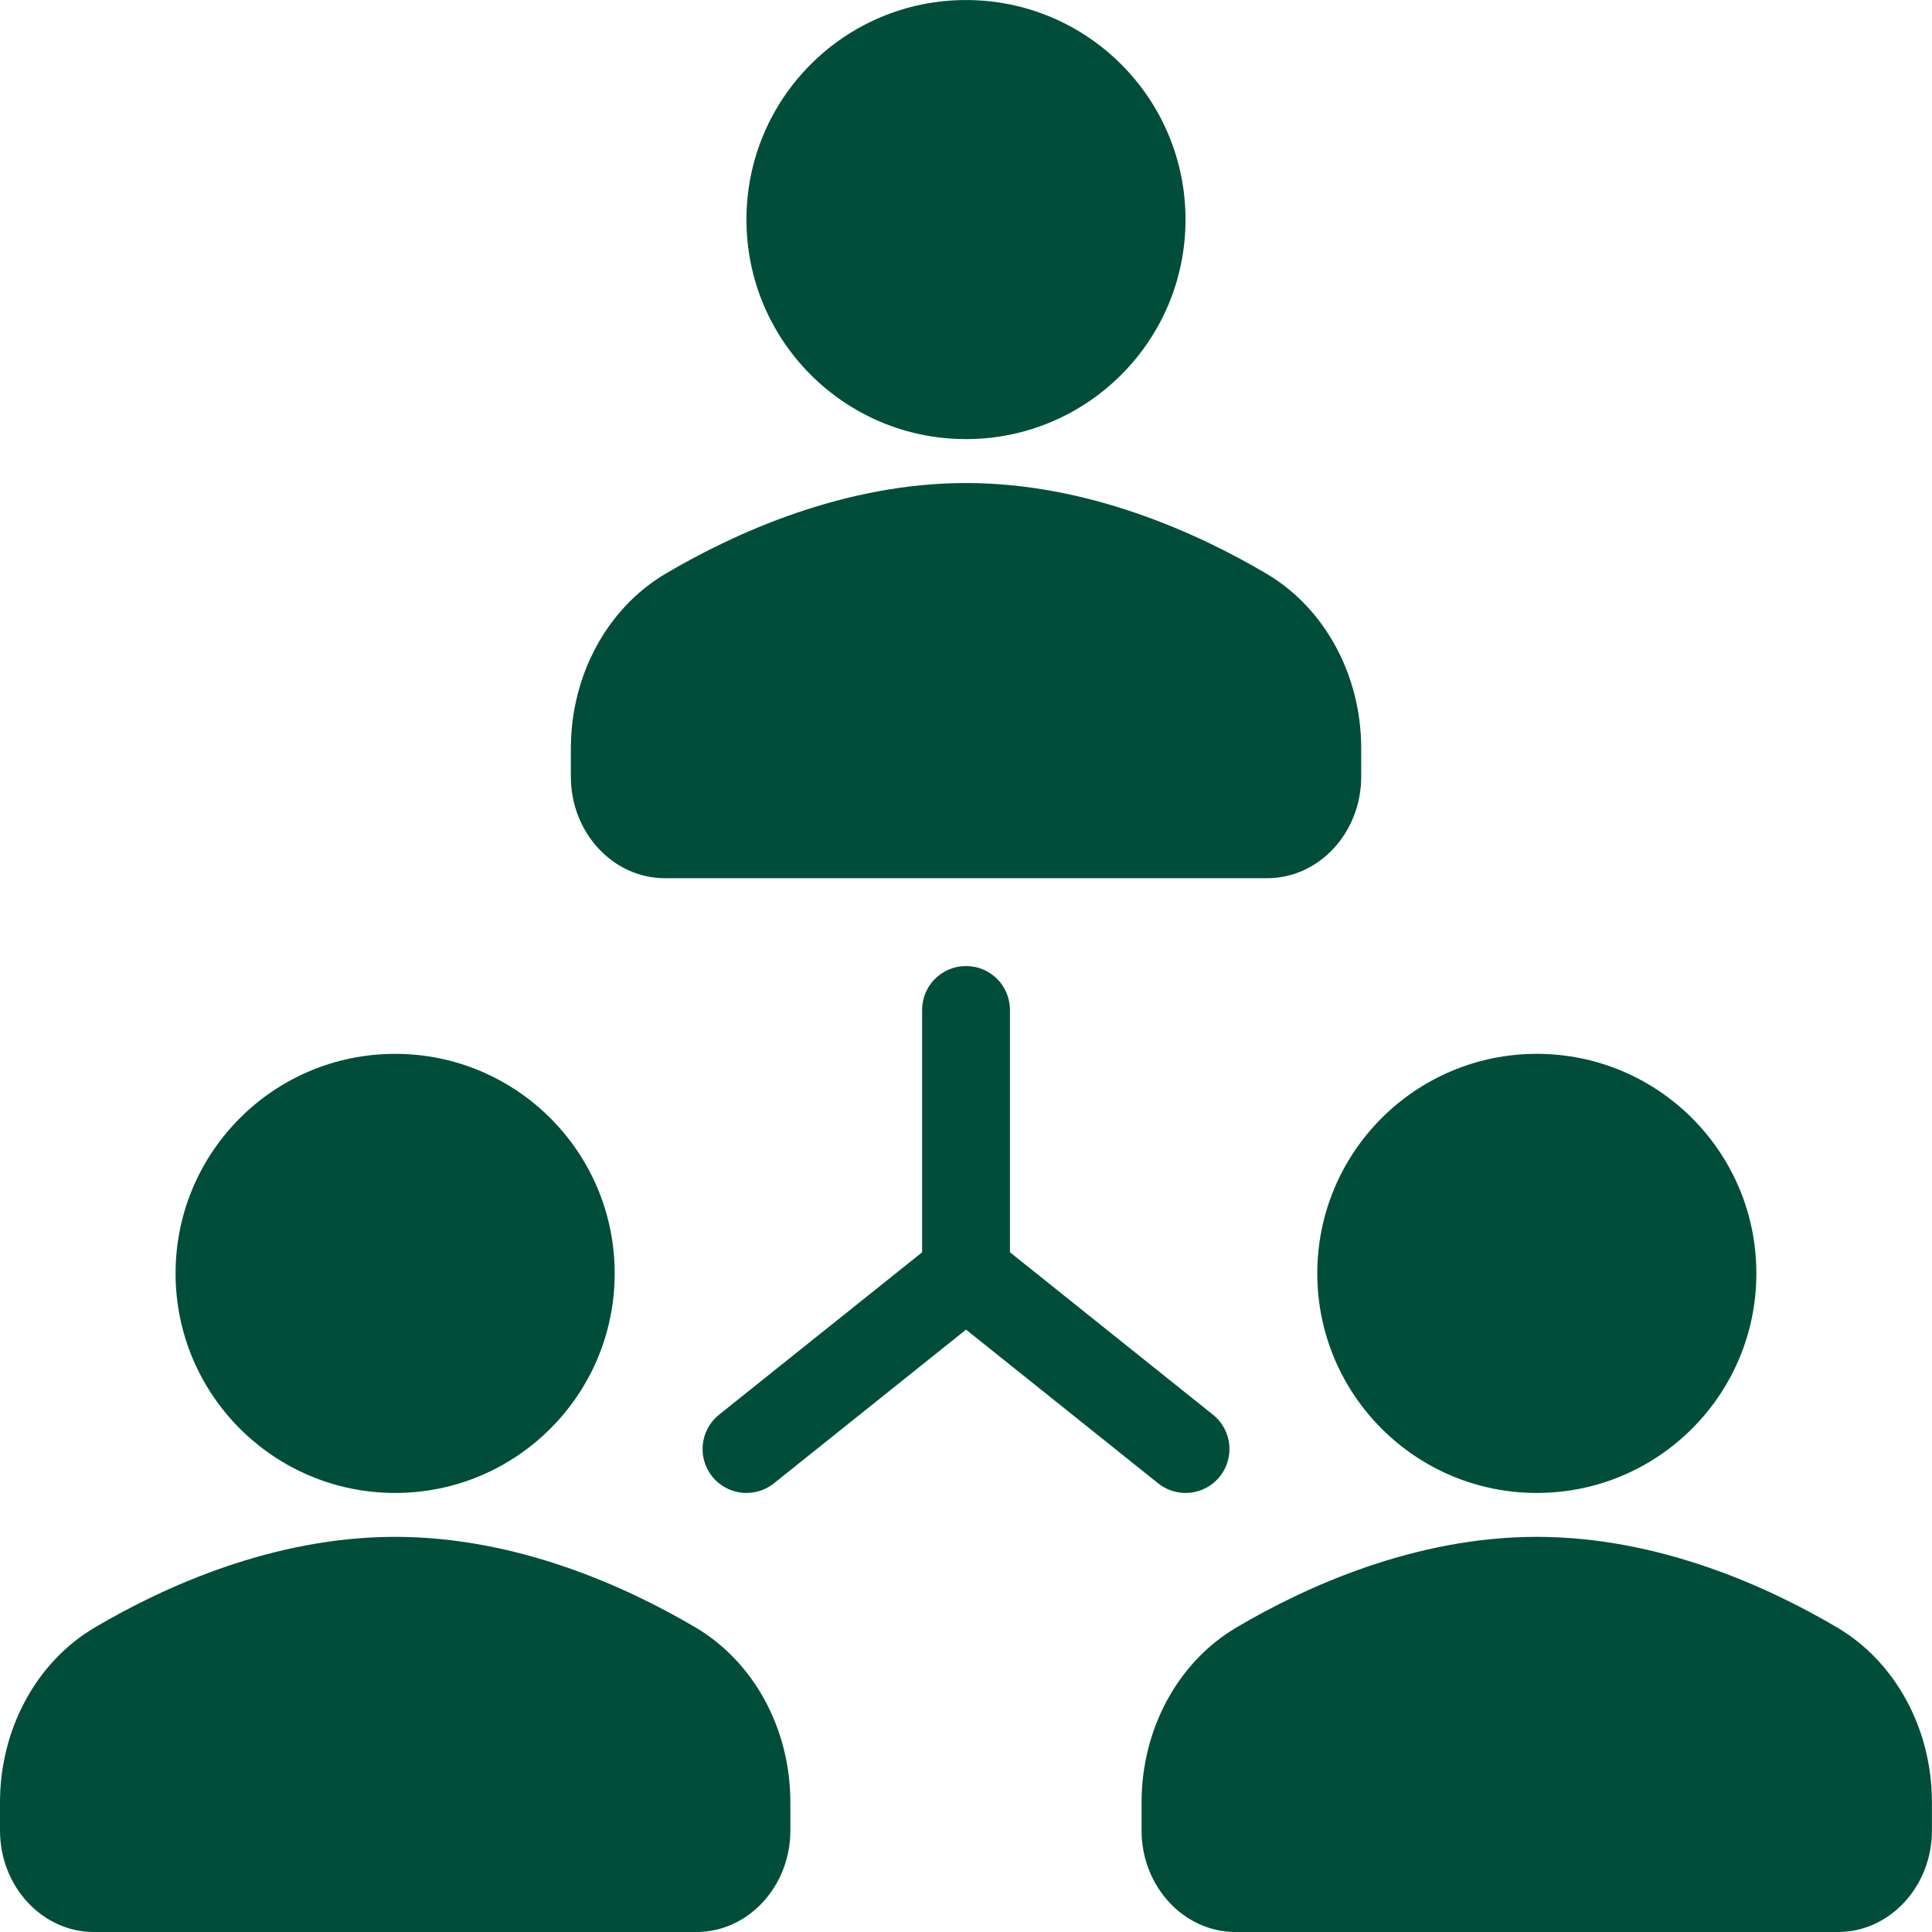 <svg xmlns="http://www.w3.org/2000/svg" width="64.0" height="64.0" viewBox="0.0 0.0 64.0 64.0" fill="none">
                                    <g clip-path="url(#clip0_1994_48556)">
                                       <path d="M31.999 14.546C36.016 14.546 39.272 11.29 39.272 7.274C39.272 3.257 36.016 0.001 31.999 0.001C27.983 0.001 24.727 3.257 24.727 7.274C24.727 11.29 27.983 14.546 31.999 14.546Z" fill="#004E39" />
                                       <path d="M22.027 29.092H41.975C43.694 29.092 45.092 27.583 45.092 25.728V24.796C45.092 22.366 43.889 20.146 41.95 19.002C39.627 17.633 36.017 16.001 32.001 16.001C27.985 16.001 24.375 17.633 22.052 19.002C20.113 20.146 18.91 22.366 18.91 24.796V25.728C18.91 27.583 20.308 29.092 22.027 29.092Z" fill="#004E39" />
                                       <path d="M13.089 49.456C17.106 49.456 20.362 46.199 20.362 42.183C20.362 38.166 17.106 34.91 13.089 34.91C9.072 34.91 5.816 38.166 5.816 42.183C5.816 46.199 9.072 49.456 13.089 49.456Z" fill="#004E39" />
                                       <path d="M23.04 53.911C20.717 52.542 17.107 50.91 13.091 50.91C9.075 50.91 5.465 52.542 3.142 53.911C1.203 55.055 0 57.275 0 59.706V60.637C0 62.492 1.398 64.001 3.116 64.001H23.065C24.784 64.001 26.182 62.492 26.182 60.637V59.706C26.182 57.275 24.979 55.055 23.04 53.911Z" fill="#004E39" />
                                       <path d="M50.909 49.456C54.926 49.456 58.182 46.199 58.182 42.183C58.182 38.166 54.926 34.91 50.909 34.91C46.893 34.91 43.637 38.166 43.637 42.183C43.637 46.199 46.893 49.456 50.909 49.456Z" fill="#004E39" />
                                       <path d="M60.856 53.911C58.534 52.542 54.923 50.91 50.907 50.91C46.892 50.91 43.281 52.542 40.959 53.911C39.02 55.055 37.816 57.275 37.816 59.706V60.637C37.816 62.492 39.214 64.001 40.933 64.001H60.882C62.6 64.001 63.998 62.492 63.998 60.637V59.706C63.998 57.275 62.795 55.055 60.856 53.911Z" fill="#004E39" />
                                       <path d="M39.272 49.456C39.7 49.456 40.122 49.268 40.41 48.91C40.911 48.282 40.809 47.367 40.183 46.865L33.456 41.483V33.456C33.456 32.652 32.805 32.001 32.001 32.001C31.197 32.001 30.546 32.651 30.546 33.455V41.484L23.819 46.864C23.193 47.367 23.09 48.282 23.592 48.91C23.88 49.268 24.302 49.455 24.73 49.455C25.048 49.455 25.369 49.352 25.637 49.137L32.001 44.046L38.364 49.137C38.633 49.352 38.954 49.456 39.272 49.456Z" fill="#004E39" />
                                    </g>
                                    <defs>
                                       <clipPath id="clip0_1994_48556">
                                          <rect width="64" height="64" fill="white" transform="translate(0 0.001)" />
                                       </clipPath>
                                    </defs>
                                 </svg>